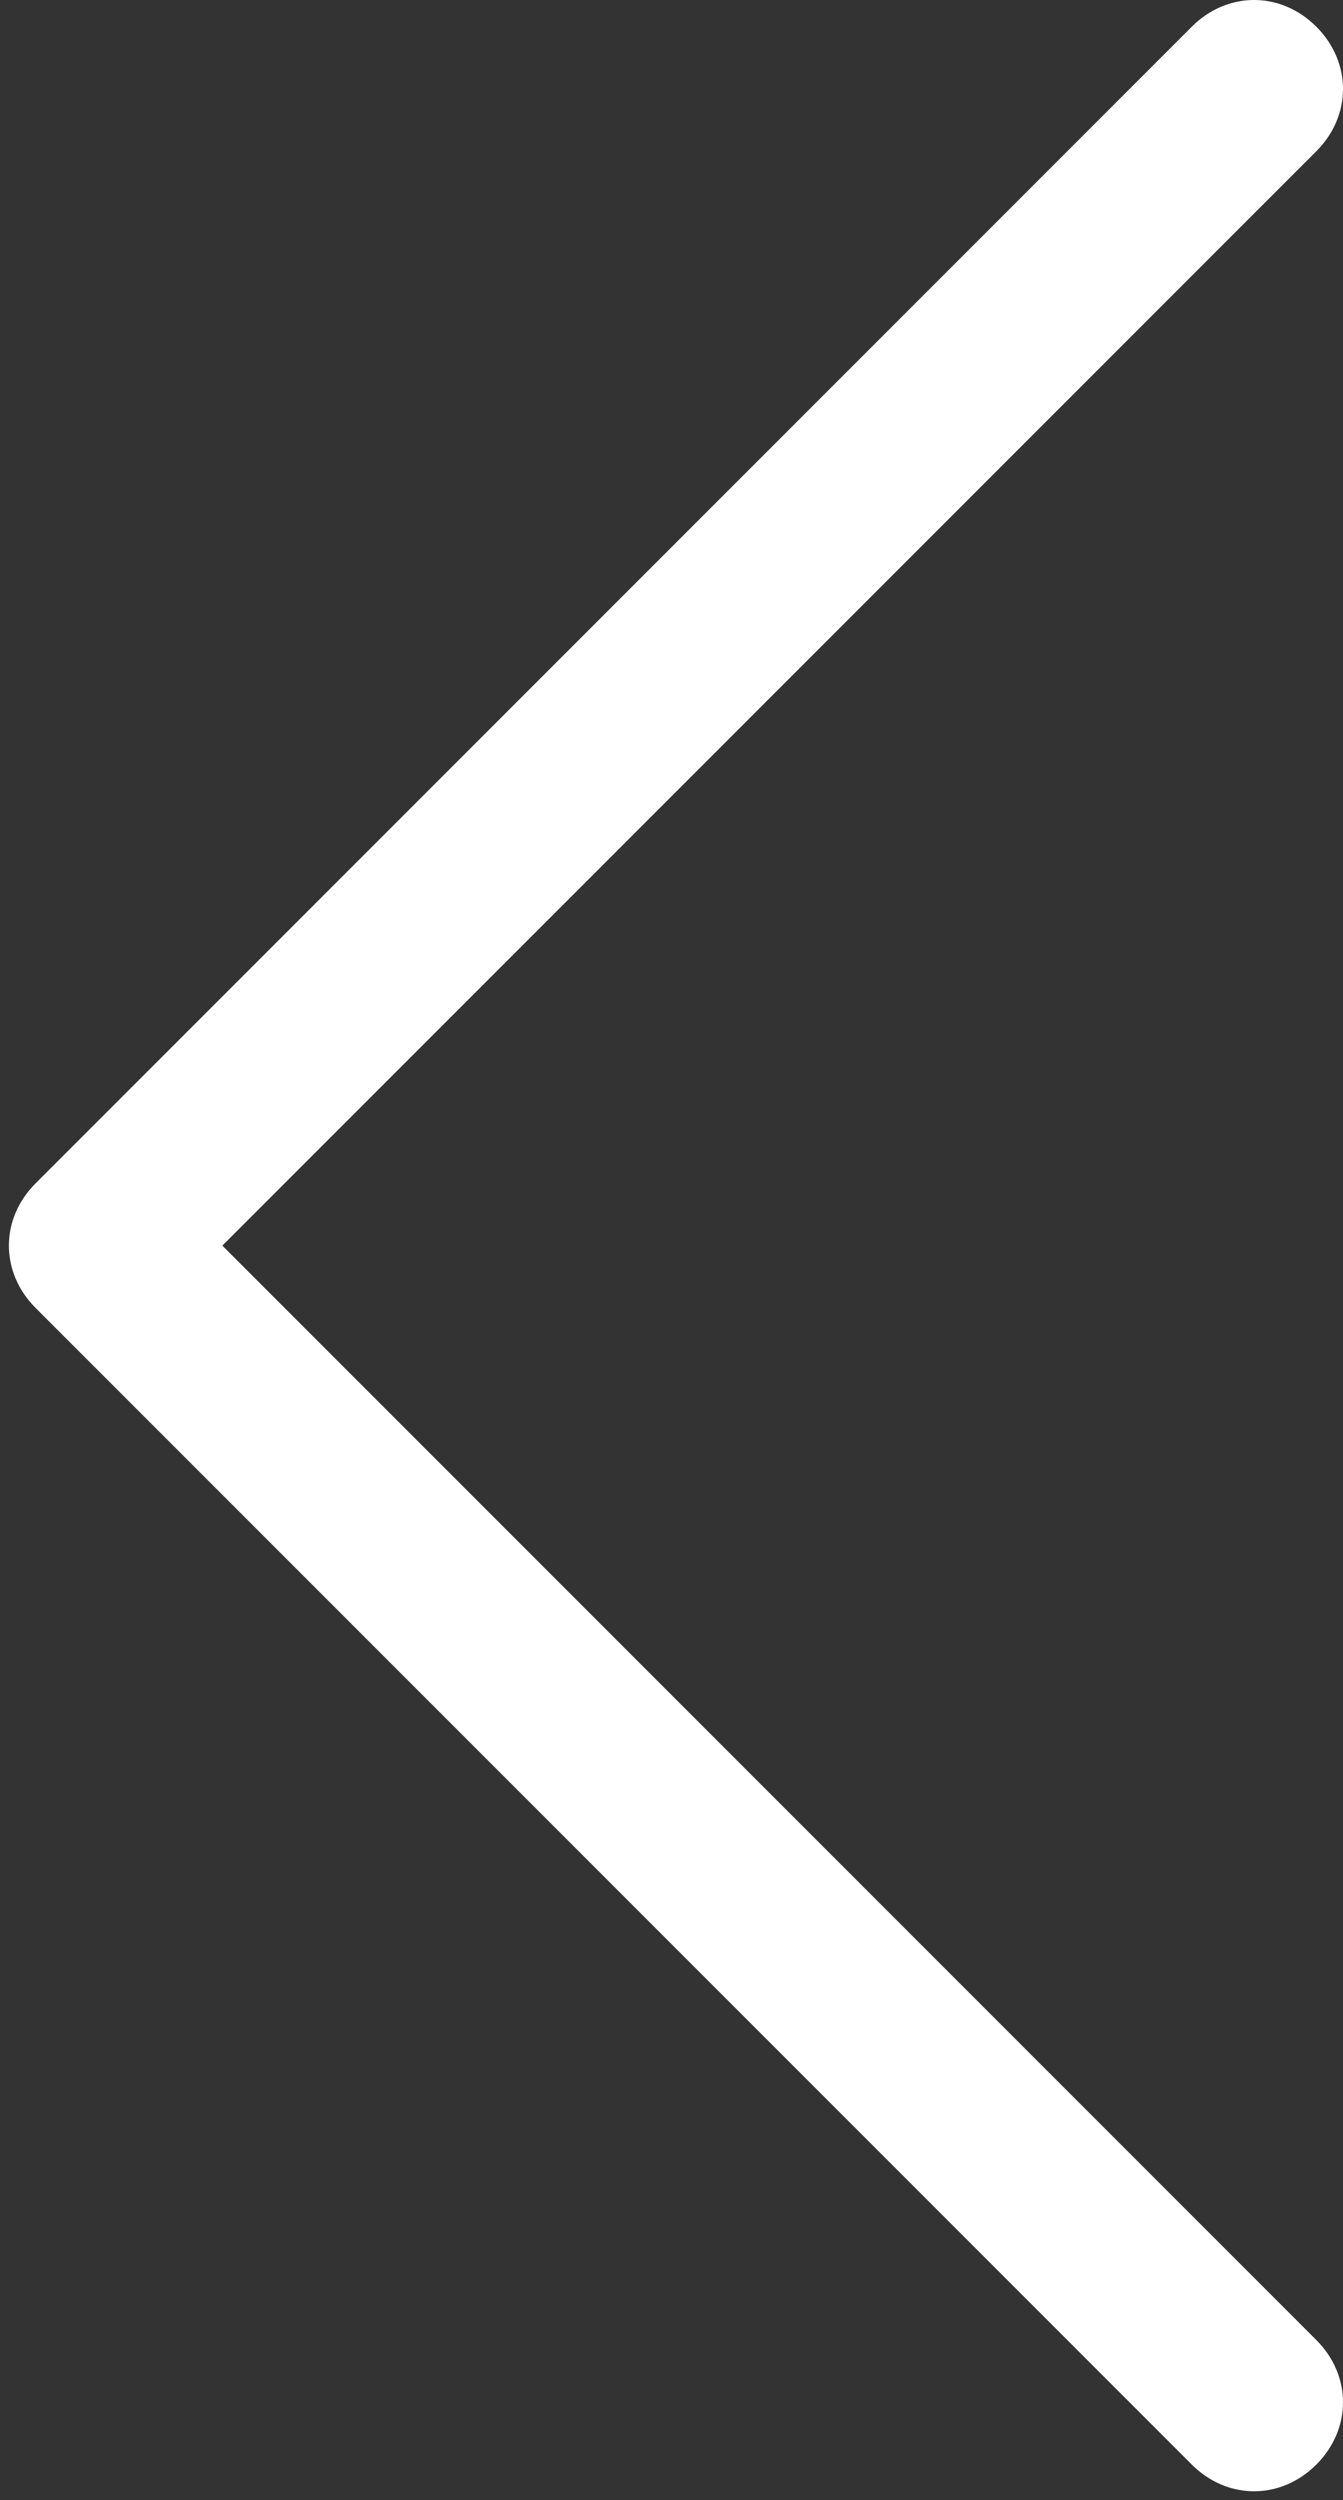 <?xml version="1.0" encoding="utf-8"?>
<!-- Generator: Adobe Illustrator 21.1.0, SVG Export Plug-In . SVG Version: 6.00 Build 0)  -->
<svg version="1.1" id="Layer_1" xmlns="http://www.w3.org/2000/svg" xmlns:xlink="http://www.w3.org/1999/xlink" x="0px" y="0px"
	 viewBox="0 0 15.1 28.1" style="enable-background:new 0 0 15.1 28.1;" xml:space="preserve">
<rect x="0" y="0" width="15.1" height="28.1" fill="#333333" stroke="none"/>
<style type="text/css">
	.st0{fill:#FFFFFF;}
</style>
<path class="st0" d="M13.4,0.3c0.4-0.4,1-0.4,1.4,0c0.4,0.4,0.4,1,0,1.4L2.5,14l12.3,12.3c0.4,0.4,0.4,1,0,1.4c-0.4,0.4-1,0.4-1.4,0
	l-13-13l0,0c-0.4-0.4-0.4-1,0-1.4l0,0L13.4,0.3L13.4,0.3z"/>
</svg>
